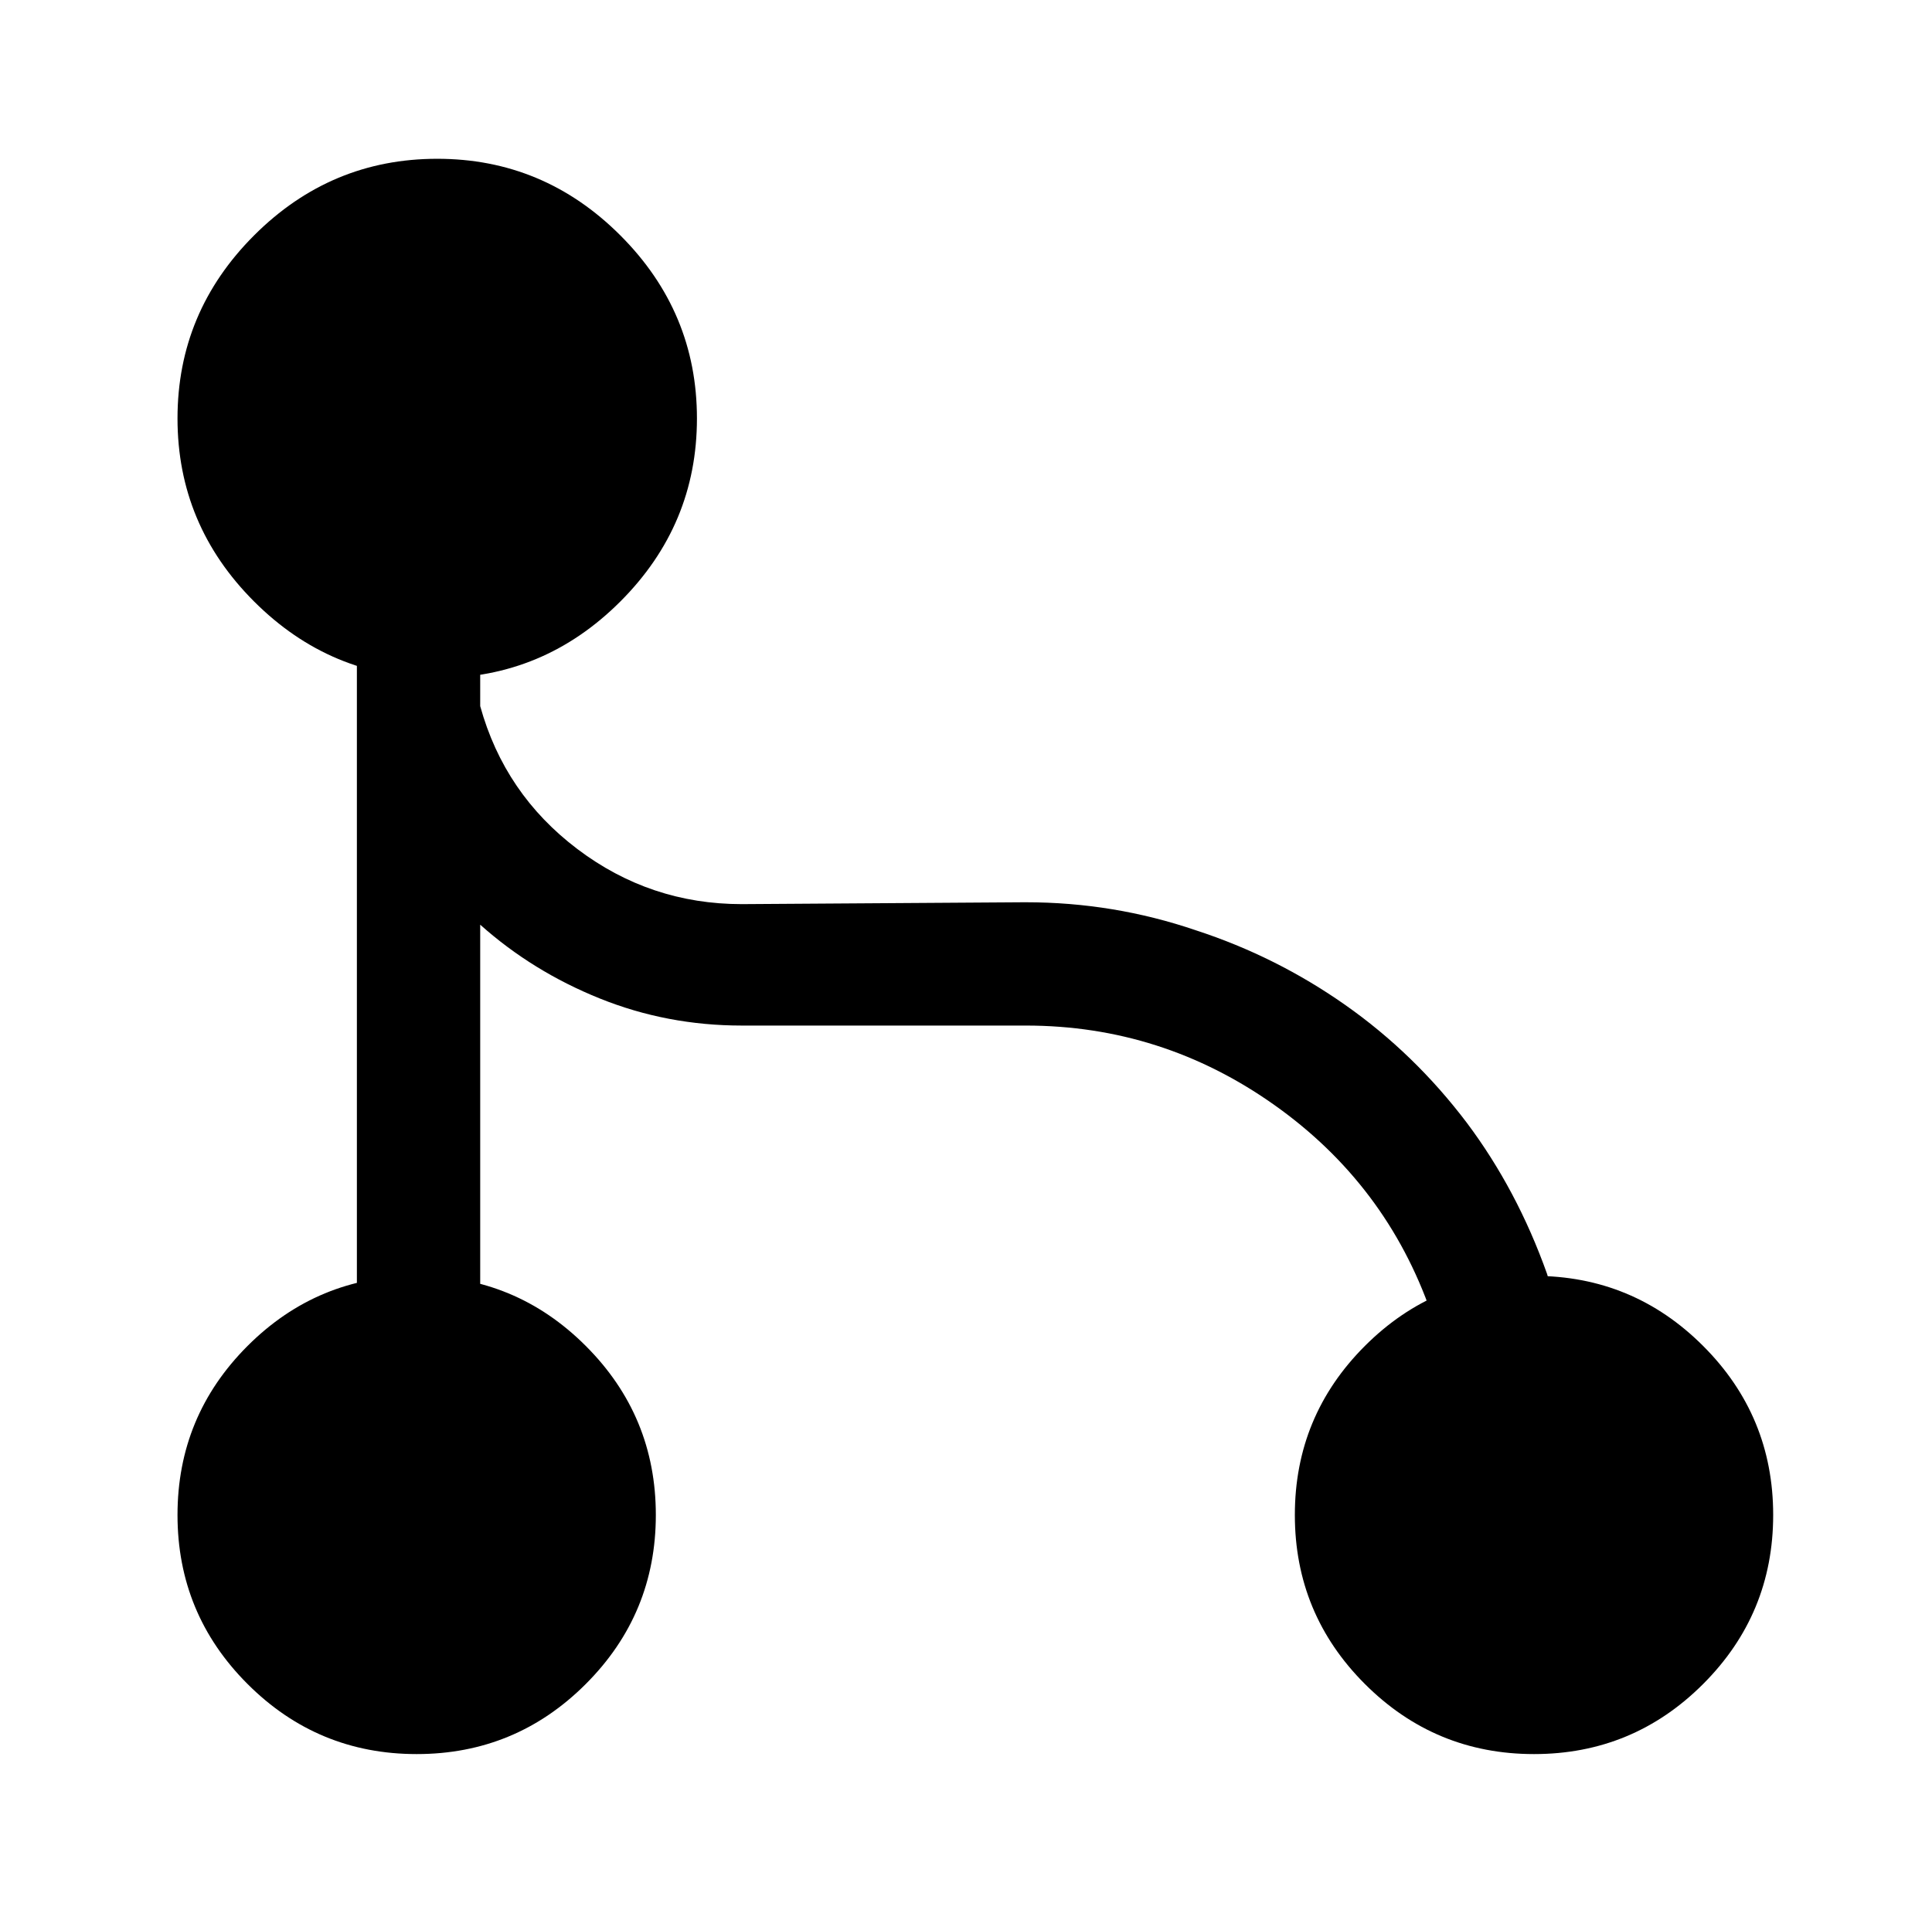 <?xml version="1.0" standalone="no"?>
<!DOCTYPE svg PUBLIC "-//W3C//DTD SVG 1.1//EN" "http://www.w3.org/Graphics/SVG/1.1/DTD/svg11.dtd" >
<svg xmlns="http://www.w3.org/2000/svg" xmlns:xlink="http://www.w3.org/1999/xlink" version="1.1" viewBox="-10 0 1034 1024">
   <path fill="currentColor"
d="M224 363q57 0 98 -41t41 -98t-41 -98t-98 -41t-98 41t-41 98t41 98t98 41v0zM213 939q53 0 90.5 -37.5t37.5 -90.5t-37.5 -90.5t-90.5 -37.5t-90.5 37.5t-37.5 90.5t37.5 90.5t90.5 37.5v0zM811 939q53 0 90.5 -37.5t37.5 -90.5t-37.5 -90.5t-90.5 -37.5t-90.5 37.5
t-37.5 90.5t37.5 90.5t90.5 37.5zM818 682q-16 -45 -43 -81q-28 -37 -65 -63t-80 -40q-44 -15 -91 -15h-0.5h-0.5l-151 1q-49 0 -88 -29.5t-52 -76.5v-79q0 -13 -9.5 -22.5t-23.5 -9.5t-23.5 9.5t-9.5 22.5v479q0 13 9.5 22.5t23.5 9.5q13 0 23 -9.5t10 -22.5v-283
q28 25 64 39.5t76 14.5v0v0h151h0.5h0.5q73 0 133 42.5t84 111.5q4 10 12.5 16t18.5 6h5.5t5.5 -1q13 -5 18.5 -17t1.5 -25v0z" />
</svg>

